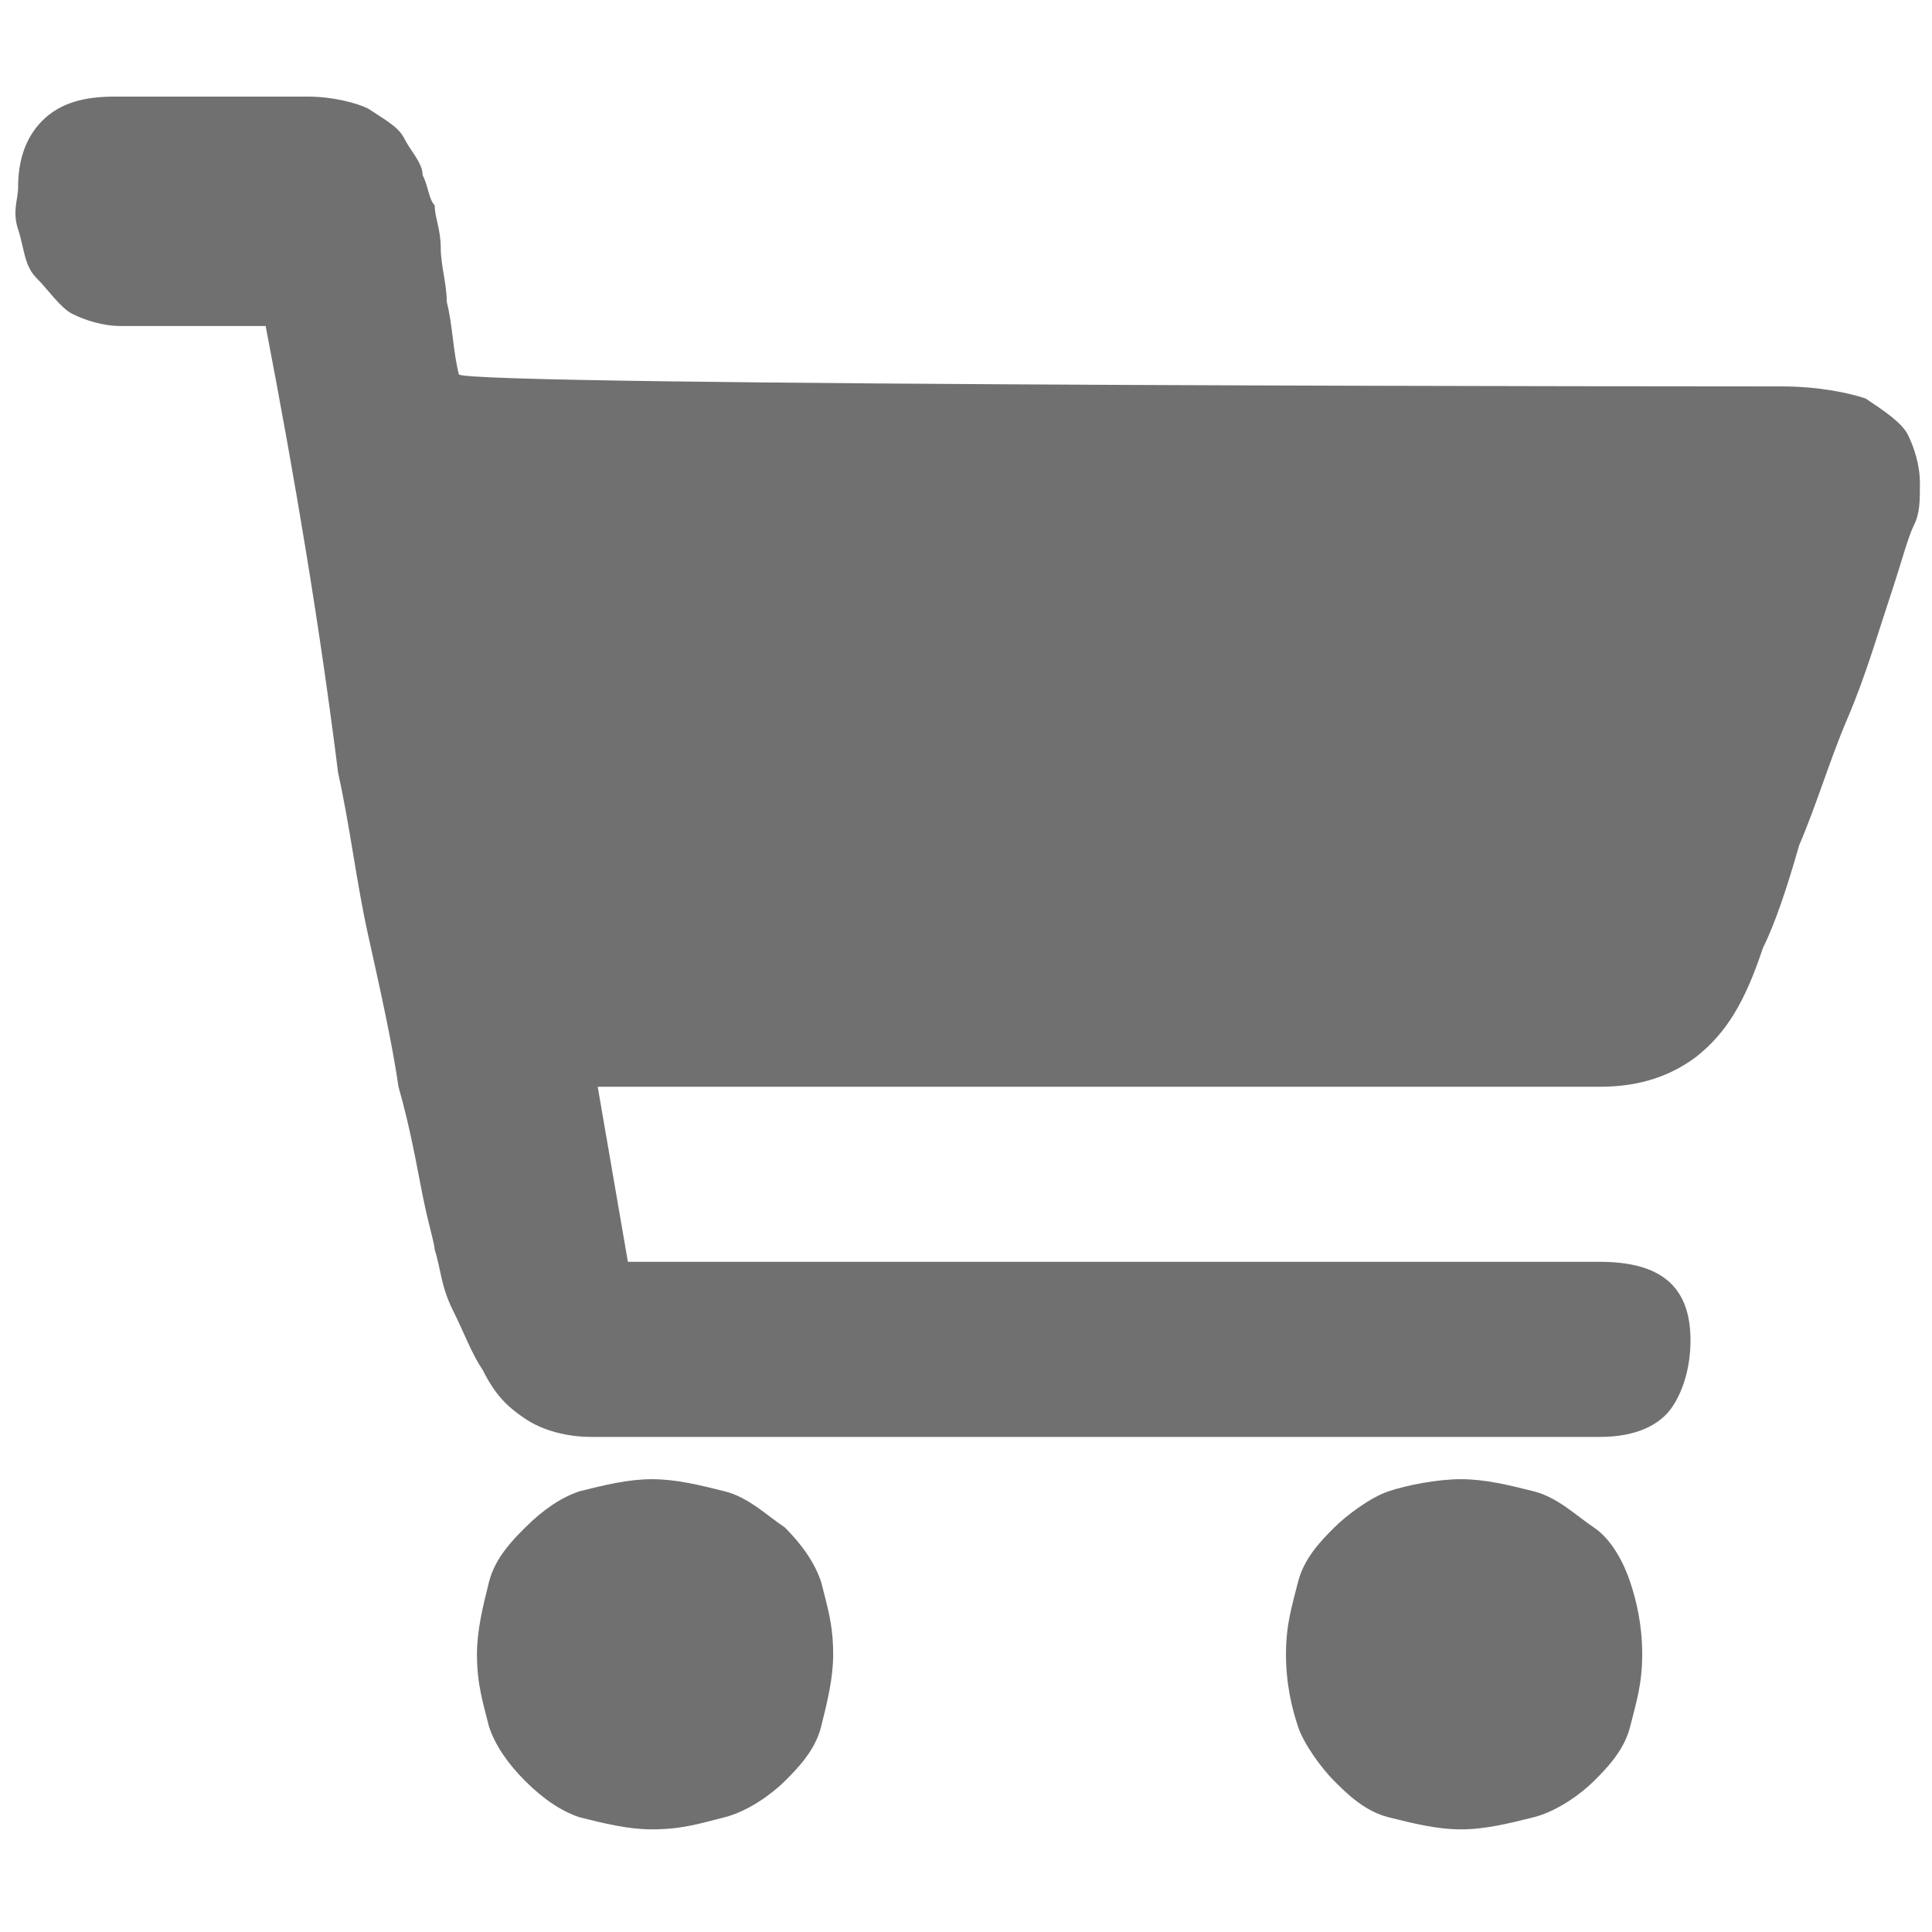 <?xml version="1.0" encoding="utf-8"?>
<!-- Generator: Adobe Illustrator 22.1.0, SVG Export Plug-In . SVG Version: 6.00 Build 0)  -->
<svg version="1.1" id="图层_1" xmlns="http://www.w3.org/2000/svg" xmlns:xlink="http://www.w3.org/1999/xlink" x="0px" y="0px"
	 viewBox="0 0 32 32" style="enable-background:new 0 0 32 32;" xml:space="preserve">
<style type="text/css">
	.st0{fill:#707070;}
</style>
<path class="st0" d="M10.8,24.5c0.4,0,0.8,0.1,1.2,0.2s0.7,0.4,1,0.6c0.3,0.3,0.5,0.6,0.6,0.9c0.1,0.4,0.2,0.7,0.2,1.2
	c0,0.4-0.1,0.8-0.2,1.2c-0.1,0.4-0.4,0.7-0.6,0.9s-0.6,0.5-1,0.6s-0.7,0.2-1.2,0.2c-0.4,0-0.8-0.1-1.2-0.2C9.3,30,9,29.8,8.7,29.5
	c-0.3-0.3-0.5-0.6-0.6-0.9c-0.1-0.4-0.2-0.7-0.2-1.2c0-0.4,0.1-0.8,0.2-1.2c0.1-0.4,0.4-0.7,0.6-0.9c0.3-0.3,0.6-0.5,0.9-0.6
	C10,24.6,10.4,24.5,10.8,24.5z M24.2,24.5c0.4,0,0.8,0.1,1.2,0.2s0.7,0.4,1,0.6s0.5,0.6,0.6,0.9s0.2,0.7,0.2,1.2s-0.1,0.8-0.2,1.2
	s-0.4,0.7-0.6,0.9s-0.6,0.5-1,0.6s-0.8,0.2-1.2,0.2s-0.8-0.1-1.2-0.2s-0.7-0.4-0.9-0.6s-0.5-0.6-0.6-0.9s-0.2-0.7-0.2-1.2
	s0.1-0.8,0.2-1.2s0.4-0.7,0.6-0.9s0.6-0.5,0.9-0.6S23.8,24.5,24.2,24.5z M29.5,6.4c0.6,0,1.1,0.1,1.4,0.2c0.3,0.2,0.6,0.4,0.7,0.6
	c0.1,0.2,0.2,0.5,0.2,0.8c0,0.3,0,0.5-0.1,0.7s-0.2,0.6-0.4,1.2c-0.2,0.6-0.4,1.3-0.7,2s-0.5,1.4-0.8,2.1c-0.2,0.7-0.4,1.3-0.6,1.7
	c-0.3,0.9-0.6,1.4-1.1,1.8c-0.4,0.3-0.9,0.5-1.6,0.5h-1.1h-2.1h-2.7h-3H9.9l0.5,2.9h16.1c1,0,1.5,0.4,1.5,1.3c0,0.4-0.1,0.8-0.3,1.1
	c-0.2,0.3-0.6,0.5-1.2,0.5H25h-3h-3.7h-3.7h-3.1H9.8c-0.4,0-0.8-0.1-1.1-0.3c-0.3-0.2-0.5-0.4-0.7-0.8c-0.2-0.3-0.3-0.6-0.5-1
	s-0.2-0.7-0.3-1c0-0.1-0.1-0.4-0.2-0.9s-0.2-1.1-0.4-1.8c-0.1-0.7-0.3-1.6-0.5-2.5s-0.3-1.8-0.5-2.7C5.3,10.4,4.9,8,4.4,5.4H2
	c-0.3,0-0.6-0.1-0.8-0.2S0.8,4.8,0.6,4.6S0.4,4.1,0.3,3.8S0.3,3.3,0.3,3.1c0-0.4,0.1-0.8,0.4-1.1s0.7-0.4,1.2-0.4h0.7h0.6H4h1.1
	c0.4,0,0.8,0.1,1,0.2C6.4,2,6.6,2.1,6.7,2.3S7,2.7,7,2.9c0.1,0.2,0.1,0.4,0.2,0.5c0,0.2,0.1,0.4,0.1,0.7s0.1,0.6,0.1,0.9
	c0.1,0.4,0.1,0.8,0.2,1.2C7.6,6.4,29.5,6.4,29.5,6.4z"/>
</svg>
